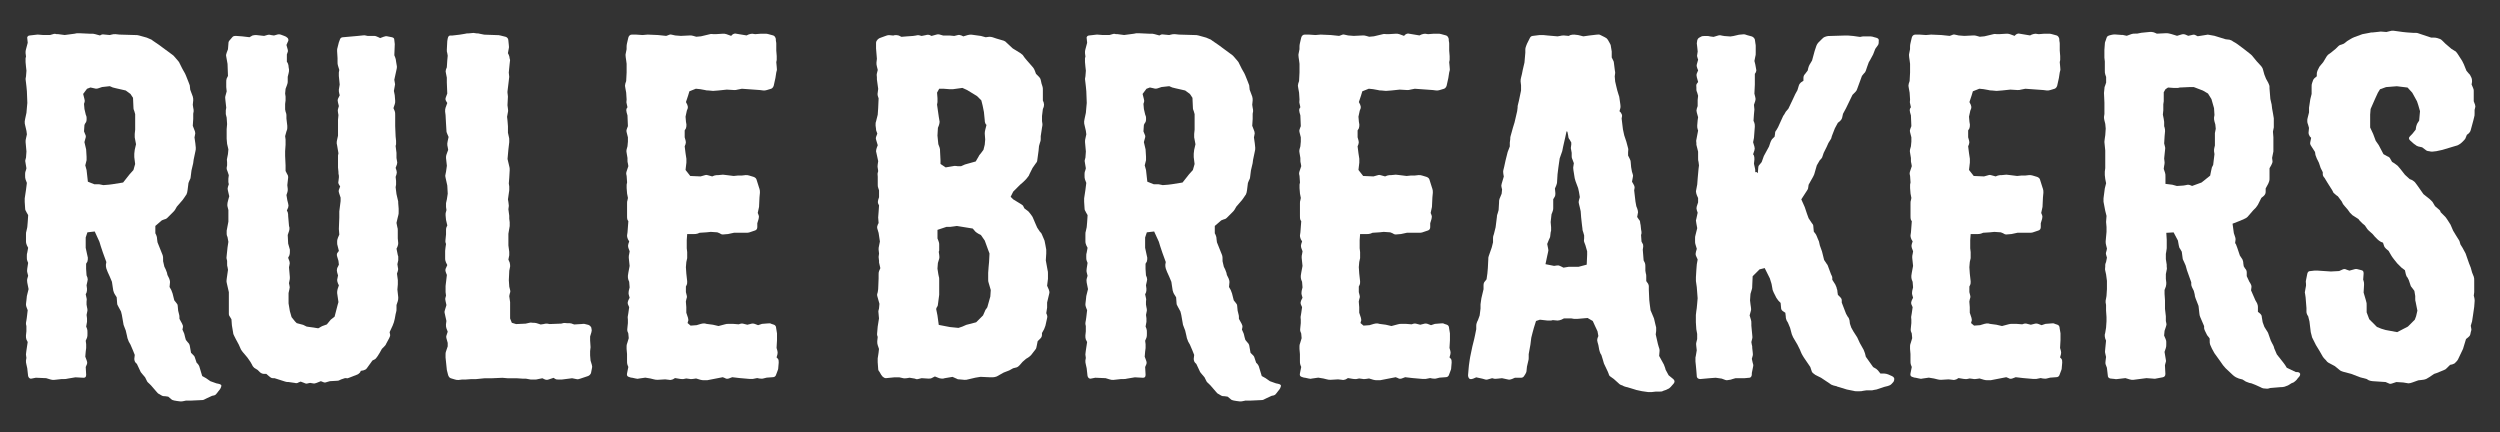 <svg viewBox="0 0 1080 186.68" xmlns="http://www.w3.org/2000/svg" data-name="Layer 1" id="Layer_1">
  <rect x="0" y="0" width="1080" height="186.68" fill="#333333" stroke="none"/>
  <defs>
    <style>
      .cls-1 {
        fill: #fff;
      }
    </style>
  </defs>
  <path d="M80.49,173.03l-.93.19c-.56.19-1.11.19-1.67.19l-1.49-.19-1.11-.19c-.74-.19-.93-.19-1.49-.74l-1.11-.93-1.3-.19c-.56,0-1.11,0-1.67-.37l-.93-.56c-.56-.19-.74-.56-1.11-.93l-2.41-2.79-.74-.74c-.37-.37-.93-.74-1.11-1.3l-.74-1.49-1.11-1.3c-.37-.56-.74-.74-.93-1.3l-1.49-3.16-.56-.56c-.37-.37-.56-1.11-.56-1.67l.19-1.67-.74-1.86-1.11-2.6-.74-1.3-.56-1.49-.19-.93-.56-2.41-.37-.93-.56-1.49-.74-4.27-.37-1.49-1.11-2.04c-.19-.56-.56-.74-.56-1.49l-.19-2.6-.93-1.48c-.19-.37-.37-.74-.56-1.49l-.37-2.41-.19-1.3-.93-2.23-.93-2.04-.56-1.49c-.19-.74-.19-.93-.19-1.67l.19-1.12-1.49-4.09-.93-2.79-.56-1.86-2.04-4.46-3.16.37-.74,2.23v4.46l.56,2.6.37,1.67c0,.56,0,1.11-.19,1.67l-.56.93v2.23l.19,2.79.37.93c.19.74.19.93,0,1.67l-.37,1.67.19,1.49c0,.74,0,1.11-.19,1.67l-.37.74.37,1.67c.19.74,0,.74,0,1.49v1.3l.19,1.12c.19.74.19.93.19,1.49l-.37,1.86.19,1.49v1.49l-.37,2.04.37.93c.19.56.19.93.19,1.67v.56c0,.74,0,1.12-.19,1.67l-.56,1.3.19,1.49v1.67l-.19,1.49-.19,2.23.56,1.49c.19.56.37.93.19,1.67l-.56,1.3.19,3.35c0,.93-.37,1.3-1.11,1.3l-3.53-.19-3.34.56c-.56.19-1.11.19-1.67.19h-.93l-3.34.37c-.56,0-.93,0-1.49-.19l-1.86-.56-4.46-.19-1.86.37c-.74.19-1.3-.37-1.49-1.12l-.37-3.34-.37-1.67c-.19-.74-.19-.93-.19-1.67l.19-1.11-.19-1.49c0-.74.19-1.12.19-1.67l.56-3.72-.56-1.12c-.19-.56-.19-.93-.19-1.67l.19-1.86v-2.23l-.19-.93q0-.74.19-1.49l.19-1.3.37-3.16-.37-.93c-.19-.56-.37-.93-.37-1.67s.19-1.11.19-1.67l.19-1.86.74-2.97-.56-2.79c0-.56-.19-.93,0-1.67l.37-1.3-.37-1.49c-.19-.74,0-1.12,0-1.67l.37-2.41-.37-.93c-.19-.56-.19-.74-.19-1.49v-.56c0-.74,0-.93.19-1.49l.37-2.04-.56-1.11c-.19-.56-.37-.93-.37-1.67v-2.97c0-.74,0-.93.19-1.49l.37-1.67.19-2.23.19-2.97-.74-1.3c-.19-.56-.56-.74-.56-1.49l-.19-2.97v-1.49l.56-3.71.37-2.97-.56-1.49c-.19-.56-.19-.93-.19-1.67v-.74c0-.74.19-1.11.37-1.67l.19-.74-.37-2.23c-.19-.74-.19-1.11,0-1.67l.19-.74.19-2.6-.37-4.09c0-.74,0-.93.19-1.67l.37-1.67-.19-1.49-.56-2.42c-.19-.56-.19-.93-.19-1.67l.19-1.11.56-2.6.19-2.23.19-2.04-.19-5.02-.19-2.04-.19-1.67c0-.56-.19-.93-.19-1.67l.19-1.11.19-2.41-.19-1.67-.19-2.04v-1.67l.19-.74-.19-1.49c0-.74,0-1.11.19-1.67l.74-2.79-.19-1.86c-.19-.74.37-1.3,1.11-1.3l1.67-.19c.56,0,1.11-.19,1.67-.19l2.41.19h2.97l1.3-.37c.56-.19.93-.19,1.49,0h.74l2.79.37,4.27-.56.93-.19h1.49l4.09.19h.74c.56,0,1.11,0,1.67.19l2.04.56.74-.37c.56-.19.93,0,1.49,0l2.04.19.74-.19c.56-.19,1.11-.19,1.67-.19l1.86.19,6.69.19c.56,0,1.11,0,1.67.19l3.34.93,1.3.56c.56.19.93.37,1.3.74l2.97,2.04,1.49,1.11,3.53,2.6c.37.37.93.56,1.3,1.11l1.3,1.49c.37.56.74.74.93,1.3l1.3,2.6.74,1.3c.19.37.56.93.74,1.49l1.11,2.79.56,1.49.19,1.86,1.11,2.97c.19.74.19.93.19,1.67l-.19,1.86.19,1.3q.19.74.19,1.49l-.19,1.11v2.23l-.19,2.97.93,2.41c.19.74.19.93,0,1.67l-.19.93.37,2.6.19,1.86c0,.74,0,.93-.19,1.67l-.74,3.53-.19,1.49-.74,3.16-.37,2.97c0,.56-.37.93-.56,1.49l-.37.93-.37,2.97-.19,1.11c-.19.74-.37,1.11-.74,1.49l-.37.56c-.19.37-.56.74-.93,1.3l-2.42,2.79-.74,1.3c-.19.37-.56.74-.93,1.11l-2.41,2.41c-.56.56-.93.56-1.49.74l-.93.37-2.79,2.41v3.16l.37.74c.19.56.37.93.37,1.67l.19,1.49,2.23,5.57c.19.56.19.93.19,1.67v.93l.56,2.41.56,1.11.56,1.49.19.93.74,1.49c.19.56.37.93.37,1.67l-.19,2.04.74,1.3.56,1.49.74,2.97.74.93c.37.56.74.74.74,1.49l.19,2.04.37,1.49c.19.56.19.93.19,1.48v.56l1.11,2.04c.19.56.56.93.37,1.67l-.19.93.74,1.67c.19.37.19.93.37,1.49l.37,1.3.74.93c.37.37.74.74.93,1.49l.56,3.16,1.11,1.11c.37.37.56.74.74,1.49l.56,1.67.56.56c.37.56.56.74.74,1.49l1.11,3.71,1.67.93,1.86,1.3,2.6.93.93.19c.93.19,1.49.56,1.11,1.3l-.19.56c-.19.37-.56.93-.93,1.3l-.56.74c-.37.56-.74.93-1.3,1.11l-.93.19-2.41,1.12-.74.37c-.56.37-1.11.37-1.67.37l-4.09.19h-2.23ZM42.04,79.59c.56,0,1.11,0,1.67.19l.93.19,2.41-.19,1.49-.19,4.64-.74,2.79-3.53,1.67-1.86.74-2.6-.37-2.97v-1.49l.19-1.67.56-2.41-.56-2.97v-1.49l.19-1.86v-6.69l-.37-1.3c-.19-.56-.37-.74-.37-1.49l-.19-4.27-1.11-1.67-2.04-1.49-4.09-.93-1.49-.37-1.3-.56-3.34.37-1.67.56c-.56.19-1.11.19-1.67,0l-1.67-.37-1.49.56-1.67,2.23.56,2.23c.19.74.19.93,0,1.49l-.19.56.19,2.23.56,2.41c.19.56.37.74.37,1.49v.56c0,.74-.19,1.3-.56,1.67l-.37.74-.19,2.79.37.93c.19.56.56.93.37,1.67l-.56,2.04.74,3.16.19,3.16v1.49l-.56,2.23.56,2.04.56,5.02,2.79,1.11h1.3Z" class="cls-1"></path>
  <path d="M123.21,164.85l-4.64-1.48h-.74c-.56,0-1.11-.37-1.49-.74l-1.3-1.12h-1.11c-.56,0-1.3-.37-1.67-.74l-.93-.93-1.49-.93c-.37-.37-.74-.74-.93-1.3l-.74-1.3-1.3-1.86-2.04-2.41c-.37-.56-.74-.93-.93-1.49l-.74-1.67-1.3-2.41-.56-1.11c-.19-.56-.56-.93-.56-1.49l-.56-3.34-.19-2.6-.56-.93c-.37-.56-.56-.74-.56-1.49v-9.29l-.93-4.09c-.19-.74,0-1.12,0-1.67l.56-3.9-.19-1.11c-.19-.56-.19-.74-.19-1.49v-1.3l-.19-.74c-.19-.74,0-.74,0-1.49l.37-3.53.37-2.42-.37-2.04c-.19-.56-.37-.74-.37-1.49v-1.3l.74-3.9v-5.01l-.37-1.49c-.19-.74,0-1.11,0-1.67l.37-1.49.37-1.3-.56-2.41c-.19-.74-.19-.93,0-1.67l.37-1.11-.19-.93v-1.49l.19-1.49-.56-1.67c-.19-.56-.37-.74-.37-1.49l.19-1.11v-1.3c0-.74-.19-1.11,0-1.67l.37-1.86.19-2.04-.56-2.41-.19-2.23v-4.09l.19-2.23-.19-2.79-.37-1.49v-1.67l.19-1.11-.37-3.34c0-.74-.19-.93,0-1.67l.56-2.04-.19-1.86v-2.04c0-.74,0-1.11.19-1.67l.56-1.11-.19-5.2-.56-3.16c-.19-.74,0-.93.19-1.67l.56-1.49.19-2.41c0-.74.19-1.11.56-1.49l1.11-1.3c.37-.56,1.11-.56,1.67-.56l2.6.19,3.16.37,1.3-.74c.56-.19,1.11-.19,1.67-.19l3.34.37,1.3-.37c.56-.19,1.11-.19,1.67,0l1.3.19,1.3-.37c.56-.19,1.11-.19,1.67,0l1.49.56c.56.19.93.37,1.49.93.37.56.37,1.11,0,1.67l-.56,1.3.56,2.04c.19.74,0,.93-.19,1.49l-.19.56v3.16l.37.56c.19.56.37.93.37,1.67l.19,1.11c0,.74,0,.93-.19,1.67l-.37,1.49v2.04c0,.74-.19,1.11-.37,1.67l-.56,1.49-.19,2.04.19,1.3v1.67l-.19,1.49v2.41l.19.93c.19.56.37.93.37,1.67v1.3l.37,3.16v.93c0,.74-.19.93-.37,1.49l-.56,2.04.19,1.49v2.23l-.19,2.79v2.04l.19,4.09v2.41l.56,1.11c.37.56.56.93.56,1.67l-.37,3.34.19,1.67c0,.74,0,.93-.19,1.49l-.37,1.11.37,2.23.37,1.49c.19.74.19.93,0,1.67l-.56,1.3.37.74c.19.56.19,1.11.19,1.67l.37,4.27.19.74c0,.74,0,.93-.19,1.49l-.56,1.67.19,3.71.74,2.6v.74c0,.56,0,1.12-.19,1.67l-.56,1.12.56,1.49c.19.74.19.93,0,1.67l-.19.93.37,4.27c0,.74,0,.93-.19,1.67l-.19.93.19.93c.19.74.19.93,0,1.67l-.37,1.67v4.46l.56,3.34.74,2.6,1.49,1.86.74.74,2.79.74,1.49.74,5.02.74,1.67-.93,2.04-.74,1.67-2.04,1.67-1.3,1.3-5.01.37-1.3-.56-3.9c0-.56,0-.93.19-1.67l.56-1.67-.37-.74c-.19-.56-.37-.93-.37-1.67l.37-1.86-.37-1.3c-.19-.74-.19-1.12,0-1.86l.74-1.49-.19-1.67-.56-1.86c-.19-.56-.19-1.3.19-1.67l.56-.74-.56-2.23c-.19-.56-.19-.74-.19-1.49v-.37c0-.74.19-1.11.37-1.67l.56-1.3-.19-2.41.19-5.01v-2.6l.56-4.46v-1.49l-.56-1.67c-.19-.74-.37-.93-.19-1.67l.56-1.49-.37-.56c-.37-.56-.56-1.11-.37-1.67l.19-1.67v-.74c-.19-.56-.19-1.11-.19-1.67l-.19-1.86v-5.2l.19-.93-.56-3.34-.19-.93c0-.74,0-.93.19-1.67l.37-1.67v-6.87l.19-2.04-.19-1.11c0-.56-.19-.74,0-1.49l.37-1.3-.37-1.49c-.19-.74-.19-1.11,0-1.67l.74-1.49-.19-.74c-.19-.74-.19-.93-.19-1.67l.37-2.23-.37-3.71v-1.49l.19-1.11-.56-1.86c-.19-.56-.19-.93-.19-1.67v-1.49l-.19-3.16c0-.74,0-.93.19-1.49l.56-2.23.56-1.49c.19-.37.56-.74,1.3-.74l6.32-.56,1.86-.19c.56,0,.93-.19,1.49,0l.93.19h2.97c.56,0,1.11.37,1.67.56l.74.37,1.49-.56c.56-.19,1.11-.37,1.67-.19l1.86.37c.74.19,1.11.37,1.11,1.3l.19,1.67-.19,4.83.37.93c.19.56.37,1.11.37,1.67l.37,2.23c0,.56,0,.74-.19,1.49l-.93,4.27.19,1.11c.19.74.19.93,0,1.67l-.37,2.04.37,1.86.19,2.41c0,.74,0,.93-.19,1.49l-.56,1.67.56,1.3c.19.56.19.93.19,1.67v4.83l.19,4.46.19,1.86v1.49l-.19.74.37,2.97v2.23l.19,1.11c.19.74.19.93,0,1.67l-.56,1.49.37,1.11c.19.74.19.93,0,1.67l-.37,1.11.19,1.67v1.67l-.19,1.11.37,2.97.56,2.42c.19.56.19.74.19,1.49l.19,2.41v1.3c0,.74,0,1.11-.19,1.67l-.19.74-.56,2.41.37,1.86c.19.56.19.74.19,1.49v3.34l.19,2.04c0,.74-.19,1.11-.37,1.67l-.37.74.56,2.79.19.56v1.67l-.37,1.67.19,1.3c.19.74.19.93,0,1.67l-.37,1.12.37,2.79v1.86l-.19,2.23.37,3.34c0,.74,0,.93-.19,1.67l-.56,1.67v1.49c0,.74,0,1.11-.19,1.67l-.19.74-.37,2.04-.37,1.49-.56,1.49-1.3,2.79.19.93c.19.74-.19,1.11-.37,1.67l-1.3,2.41c-.19.56-.56.93-.93,1.3l-.93.93-.93,1.67-.93,1.49c-.37.37-.56.93-1.11,1.3l-1.11.56-2.41,3.34c-.37.56-.93.74-1.49.93l-1.11.19-.37.74c-.37.37-.74.74-1.3.93l-3.34,1.3c-.56.19-.74.37-1.3.19h-.56l-1.67.56c-.56.19-.93.56-1.49.56l-3.34.19-1.3.37c-.56.19-.93.37-1.67,0l-.93-.37-1.86.74c-.56.19-.93.37-1.67.19l-1.11-.19-.93.19c-.56.19-.93.19-1.67-.19l-1.49-.56-.93.37c-.56.37-.93.37-1.67.19l-2.6-.37c-.56,0-.93,0-1.49-.19Z" class="cls-1"></path>
  <path d="M193.6,162.07l-.56-2.23-.56-5.39v-1.49c0-.74.19-1.11.37-1.67l.56-1.67v-1.49l-.56-2.04c-.19-.74,0-1.12.19-1.67l.37-1.12-.56-1.49c-.19-.56-.19-.93-.19-1.67l.19-1.49-.74-3.34c-.19-.74,0-.93.19-1.67l.56-1.86-.37-1.67c-.19-.74-.19-1.12,0-1.67l.19-.74-.19-1.49v-2.6c0-.74.19-1.11.19-1.67l.37-3.16-.37-.93c-.19-.56-.37-.93-.19-1.67l.74-1.67-.56-1.12c-.19-.56-.37-.93-.37-1.67v-3.34c0-.74.19-1.11.19-1.67l.19-1.3-.19-.56c-.19-.74,0-.93,0-1.67l.19-1.86v-1.67c0-.74,0-.93.19-1.49l.37-.74-.56-2.41-.19-2.04c0-.74,0-1.11.19-1.49l.19-.74-.19-1.3v-1.67l.37-1.67.37-2.41-.19-3.53-.74-3.34c-.19-.74-.19-.93,0-1.67l.19-.93.37-2.6-.37-3.34c0-.74,0-.93.19-1.49l.74-2.04-.19-1.11c-.19-.74-.19-.93-.19-1.67l.19-1.11.37-1.67-.56-1.3c-.19-.56-.37-.74-.37-1.49l-.19-3.16-.19-3.53-.19-1.49c0-.74,0-1.11.19-1.67l.74-2.04-.56-.93c-.37-.74-.19-1.11,0-1.67l.56-1.49-.19-4.83v-2.04l-.37-1.86c-.19-.74-.19-.93,0-1.67l.37-.93.19-2.97.19-2.04-.19-1.11c-.19-.56-.19-.74-.19-1.49l.19-3.71.19-1.11c.19-.93.56-1.3,1.11-1.3h.93l3.16-.37,2.23-.37c.56-.19,1.11-.19,1.67-.19l2.04-.19,1.3.19c.56,0,.93,0,1.49.19l1.86.37,5.39.19c.56,0,1.11,0,1.67.19l2.23.56c.56.19,1.11.74,1.11,1.49l.19,1.86c0,.74.19.93,0,1.67l-.37,2.04.37.74c.19.56.37.93.37,1.49l.19.74c0,.74-.19.93-.19,1.67l-.37,3.72.19,1.86c0,.74-.19.93-.19,1.67l-.56,4.64v.56c0,.56.19.93.19,1.67l-.19,3.71.19,1.49c0,.56.19.74,0,1.49l-.37,2.04.19,1.67.19,2.41v2.79l.37,1.67c.19.56.19.93.19,1.67v.74l-.37,3.16-.37,4.09.74,3.16c.19.56.19.93.19,1.67l-.19,3.34-.19,2.41.19,1.3v1.49c0,.74-.19.93-.19,1.49l-.37,2.6.19,1.11c0,.56.19.93.19,1.67l-.19,1.49.37,2.79v1.3l.19,1.49v1.67l-.56,3.34v5.01l.37,2.79v1.48l-.37,1.86.56,1.3c.19.74.19,1.12.19,1.67l-.37,1.86-.19,4.09.19,2.79.37,1.48c.19.74,0,.93-.19,1.67l-.19.93.37,2.6v7.06l.74,1.86,1.86.56,4.09-.19,1.67-.37c.56-.19.93,0,1.49,0h.56c.56,0,1.11.19,1.67.37l1.11.37,1.3-.19c.56-.19.93-.19,1.49-.19l1.11.19,5.02-.19.74-.19c.56-.19,1.11,0,1.67,0h1.11c.56,0,1.11.19,1.49.37l.56.19,3.16-.19c.56,0,.93-.19,1.49,0l1.49.37c.56.19,1.11.74,1.3,1.3v.19c.19.74.19.93,0,1.67l-.56,1.86v1.67l.19,2.97-.19,1.67v1.86l.19,2.23.56,1.86c.19.74.19.93,0,1.67l-.37,1.86c-.19.56-.74,1.11-1.3,1.3l-3.34,1.12c-.56.19-1.11.37-1.67.19l-1.86-.37-4.46.56h-1.49c-.56,0-.93,0-1.49-.37l-.56-.37-2.23.74c-.56.19-1.11.19-1.86-.19l-.74-.37-1.86.37c-.56.19-.93.19-1.49.19h-1.67l-2.04-.37h-1.3l-2.79-.19h-3.9l-2.23-.19-4.46.19h-3.16l-3.71.37h-2.04l-2.6.19h-1.49l-1.49.19c-.56,0-.93,0-1.49-.19l-1.86-.56c-.56-.19-.93-.74-1.11-1.3Z" class="cls-1"></path>
  <path d="M274.78,163.55l-1.67-.37c-.56,0-.93-.19-1.49-.37-.56-.19-.93-.56-.74-1.49l.56-2.79-.37-.93c-.19-.56-.19-.93-.19-1.67v-2.97l-.19-2.23v-1.12c0-.74.19-1.11.37-1.67l.56-1.86-.19-2.04-.37-.93c-.19-.74,0-1.11,0-1.67l.19-1.86v-1.49c0-.74-.19-.93,0-1.67l.19-1.12.37-2.6-.56-1.3c-.19-.74,0-1.11.19-1.67l.56-1.11-.37-1.3c-.19-.74,0-1.11,0-1.67l.37-1.49-.19-2.41-.37-.93c-.19-.56-.19-.93-.19-1.67l.19-1.3.56-2.97-.37-3.53c0-.74,0-.93.19-1.67l.19-1.12-.56-1.49c-.19-.74-.19-.93,0-1.67l.37-1.11-.56-.93c-.19-.56-.37-.93-.37-1.67l.19-1.3.37-4.83-.37-.56c-.19-.56-.19-.93-.19-1.67v-5.39c0-.74,0-.93.19-1.49l.19-.93-.37-1.86-.19-2.41v-1.49l.19-.93-.19-2.79-.19-.93c0-.74.19-1.11.37-1.67l.56-1.67-.19-1.11c-.19-.56-.19-.93-.19-1.67v-.74l-.37-2.23q-.19-.74,0-1.49l.37-1.3.19-2.04v-1.86l-.56-2.23c-.19-.74,0-1.11.19-1.67l.37-.93-.19-4.64-.37-1.3c-.19-.74-.19-1.11,0-1.67l.37-.56-.37-1.67c-.19-.56,0-.93,0-1.67l-.19-2.97-.37-2.04c-.19-.74-.19-1.11,0-1.86l.37-1.11.19-3.71v-3.72l-.19-1.49-.19-1.3c0-.74-.19-.93,0-1.67l.37-1.86v-1.11q0-.74.19-1.49l.56-2.41c.19-.74.74-1.3,1.49-1.3h1.86l2.79.19,2.23-.19,4.46.19,3.53.37.56-.19c.56-.19,1.11-.56,1.67-.37l1.67.37,2.41.19,3.9-.19c.56,0,.93,0,1.49.19l1.3.37,2.04-.19,3.9-.93c.56-.19.93,0,1.49,0h.93l3.16-.19c.56,0,.93,0,1.49.19l2.04.74.56-.56c.56-.37,1.11-.56,1.67-.37l4.46.74.74-.37c.56-.19,1.11-.37,1.67-.37l1.3.19,2.41-.19h1.86c.56,0,.93,0,1.49.19l2.04.56c.56.19.93.74,1.11,1.49v.56c0,.56.19.74.19,1.49v2.97l.19,2.41v1.67l-.19.93.19,2.04c0,.74.19,1.3,0,1.67l-.19.74-.37,2.41-.74,3.34c-.19.56-.56,1.11-1.11,1.3l-1.86.56c-.56.19-.93.19-1.49.19l-1.49-.19-7.8-.56-1.86.37c-.56.19-.93.19-1.49.19l-3.16-.19-3.53.37-2.41.19-2.04-.19c-.56,0-.93,0-1.49-.19l-2.04-.37-1.86-.19-2.79,1.11-.56,1.86-.93,2.79.56,1.11c.19.56.37.93.19,1.67l-.37.93-.56,2.6.19,2.23.19,1.11c0,.74,0,.93-.19,1.67l-.56.93v2.97l.37,1.3c.19.74.19.93,0,1.67l-.37.93.37,2.97.37,2.41v1.67l-.37,3.16,2.04,2.6,4.46.19,1.3-.37c.56-.19,1.11-.37,1.67-.19l2.04.56.93-.37c.56-.19,1.11-.19,1.67-.19l2.04-.19c.56,0,1.11.19,1.67.19l2.97.37,1.86-.19h1.67l1.67-.19c.56,0,.93,0,1.49.19l1.86.56c.56.19,1.11.56,1.3,1.11l1.11,3.53.19.56c.19.56.19.93.19,1.67l-.19,2.04-.19,4.09-.56,2.6.37.93c.19.56.19.93,0,1.67l-.56,1.86v1.67c0,.74-.37,1.3-1.11,1.49l-1.67.56c-.56.19-.93.37-1.49.37h-5.76l-2.6.56-2.23.19c-.56,0-.93-.19-1.49-.56l-.93-.37-2.79-.19-1.86.19-2.97.19-.93.37c-.56.19-1.11.19-1.67.19h-2.79l-.19,2.6v3.53l.19,1.67v2.6l-.37,1.67-.19,2.23.19,2.79.37,3.34c0,.74,0,1.11-.19,1.49l-.37.74v2.41l.37,1.49c.19.74,0,.93-.19,1.67l-.19.93.19,2.41v2.41l.74,2.23c.19.74.19,1.11,0,1.49l-.19.74,1.3,1.11,2.6-.19,1.86-.56c.56-.19,1.11-.19,1.67-.19l.74.19,2.79.37,2.41.56,2.79-.74c.56-.19.93-.19,1.49-.19h2.04l2.41.19.56-.19c.56-.19,1.11-.19,1.67,0l1.49.37,1.49-.37c.56-.19,1.11-.19,1.67,0l1.49.56,1.67-.56,2.41-.19c.56,0,1.11-.19,1.67.19l1.11.37c.56.19.93.74.93,1.49l.37,2.23v2.97l-.19,3.34.37,1.3q.19.74,0,1.49l-.37,1.3.56.56c.37.37.37,1.11.37,1.67l-.19,2.23c0,.74-.19.93-.37,1.49l-.56,1.49c-.19.74-.74,1.11-1.49,1.11l-2.6.19-1.49.37c-.56.19-1.11,0-1.67,0l-.93-.19-1.86.37h-1.49l-4.27-.37-3.16-.37-1.49.56c-.56.19-1.11.19-1.67-.19l-.93-.37-6.69,1.3h-1.3c-.56,0-1.11,0-1.67-.19l-1.86-.56-1.3.19c-.56,0-.93.19-1.49,0l-1.49-.19-.93.19c-.56.19-1.11,0-1.67,0l-2.23-.37-.93.56c-.56.19-1.11.37-1.67.19l-1.67-.19-3.16.19c-.56,0-1.11,0-1.67-.19l-1.49-.37-2.23-.37-2.6.37c-.74.19-.93.19-1.49,0Z" class="cls-1"></path>
  <path d="M413.16,163.55l-1.67-.74-3.34.56-.74.19c-.56,0-1.11,0-1.67-.19l-1.86-.74-1.11.56c-.56.37-1.11.37-1.67.37l-2.97-.19-1.49.37c-.74.19-.93,0-1.49-.19l-2.23-.37-1.11.19c-.56,0-1.11.19-1.67,0l-1.67-.37h-2.04l-3.72.37c-.56,0-1.11-.37-1.49-.74l-.56-.74-.74-1.3c-.37-.37-.56-.74-.56-1.49l-.19-2.6v-1.67l.37-2.41.19-1.67-.56-1.67c-.19-.56-.19-.93-.19-1.67l.19-1.86-.19-.56c-.19-.74,0-.93,0-1.67l.19-2.23.56-3.53-.19-2.04c0-.74-.19-.93,0-1.49l.19-.74.19-2.04-.93-3.34c-.19-.74,0-.93.19-1.67l.19-1.3.19-4.64v-1.67c0-.74,0-.93.19-1.49l.56-1.3-.56-2.42v-.74c0-.56-.19-.93-.19-1.67l.19-1.48-.19-1.67c0-.74,0-.93.19-1.67l.37-1.86-.56-3.71-.56-1.86c-.19-.74,0-1.11.19-1.67l.37-.74-.19-2.41.19-2.41.19-2.79-.37-.74c-.19-.56-.19-.93,0-1.67l.37-1.11v-2.97l-.37-1.11c-.19-.56-.19-.74-.19-1.49v-3.34c0-.74-.19-1.11,0-1.67l.19-.74-.19-1.3c-.19-.74,0-1.11,0-1.67l.19-1.3-.56-2.6-.37-1.67c0-.56.19-1.11.37-1.67l.37-.93-.56-1.86c-.19-.74-.37-.93-.19-1.67l.56-1.49-.19-.56c-.19-.56-.37-.74-.37-1.49l-.19-1.49c0-.74,0-1.3.19-1.67l.74-2.97.19-2.79.19-4.27-.37-1.11q-.19-.74,0-1.49l.19-1.49-.56-4.09v-.93c0-.56-.19-.93,0-1.67l.37-1.49-.37-1.49c-.19-.74-.19-.93-.19-1.67l.19-1.67-.37-4.46v-2.42c0-.56.37-1.11.74-1.49.37-.37.74-.56,1.3-.74l2.04-.74c.56-.19.93-.37,1.49-.37l1.86.19.74-.19c.56,0,1.11,0,1.67.19l1.11.56,2.23-.19,2.79-.19,1.3-.19c.56-.19,1.3-.19,1.67,0l.74.19,1.86-.37c.56-.19,1.11-.19,1.67,0l.74.37,2.04-.56c.56-.19,1.11-.19,1.67,0l1.3.37h2.79l2.04.19,1.49-.37c.56-.19,1.11,0,1.67.19l.74.37,1.86-.56c.56-.19,1.11-.19,1.67-.19l4.09.56,2.04.56,1.49-.19c.56,0,.93,0,1.49.19l1.67.56,3.16.93c.56.19.74.37,1.3.93l2.6,2.42.93.56,2.41,1.49.93.74c.37.37.56.93.93,1.3l.93,1.11,2.6,2.97c.37.56.56.74.74,1.3l.56,1.49,1.11,1.11c.37.37.74.74.93,1.49l.37,1.67.37,1.11c.19.56.19.93.19,1.67v4.46l.37.93c.19.74.19,1.11,0,1.86l-.37.93-.37,2.97v2.23l.19,1.3q0,.74-.19,1.49l-.19,1.3-.37,2.41v1.3c0,.74-.19,1.11-.37,1.67l-.37,1.3-.19,2.04-.56,4.09c0,.56-.37,1.11-.74,1.49l-1.3,1.86-1.3,2.6c-.19.56-.37.93-.74,1.3l-.74.93-1.11,1.11-1.49,1.3-2.97,2.97-1.11,2.23,1.11,1.11,3.34,2.04c.56.37.93.56,1.11,1.11l.37.74.74.56c.37.37.93.56,1.3,1.11l.74.93c.37.56.74.93.93,1.49l1.11,2.6.74,1.67,1.11,1.67c.37.37.74.74.93,1.3l1.11,2.6.37,1.86.37,2.04v1.67l-.19,2.97.74,4.09c.19.56.19,1.12.19,1.67v2.23l-.37,2.97.74,1.67c.19.74.37.93.19,1.67l-.93,3.9v2.23l-.37,2.41.19.37c.19.56.37.93.19,1.67l-.74,3.34-.56,1.49-.93,1.67v.74c0,.56-.19,1.11-.56,1.49l-1.3,1.3-.37,1.86c-.19.74-.19,1.3-.56,1.67l-1.86,2.41c-.37.37-.93.93-1.3,1.11l-.93.56-1.49,1.3-1.3,1.48c-.37.37-.74.74-1.3.93l-1.49.37-1.67.93-2.41.93-2.97,1.67c-.56.19-1.11.37-1.67.37h-1.3l-4.09-.19-2.23.37-3.16.74c-.56.19-.93.19-1.49.19l-2.04-.19c-.56,0-.93,0-1.49-.37ZM414.09,141.64l1.67-.56,1.67-.74,4.27-1.11,2.97-2.97.74-1.67c.19-.56.37-.93.74-1.3l.37-.56,1.3-4.64.19-2.79-.93-3.16c-.19-.56-.19-.74-.19-1.49v-2.79l.19-2.6.19-2.04.19-3.71-.56-1.49-1.49-4.09-1.67-2.41-1.11-.56c-.56-.37-.93-.56-1.3-.93l-1.11-1.3-6.87-1.11-1.3.19c-.56,0-.93.19-1.49.19h-1.67l-3.9,1.3v3.72l.37.93c.19.56.37.93.37,1.67v2.6l-.19.56.19,1.3c0,.56.19.93,0,1.67l-.56,1.86-.19,2.41.37,2.41.19.93c.19.56.19.74.19,1.49v6.5l-.56,4.27c0,.56-.37.93-.56,1.3l-.19.56.56,2.79.56,4.09,4.83.93,3.71.37ZM413.53,71.79h1.67l1.67-.74,4.64-1.3,1.3-2.23c.19-.56.56-.74.93-1.3l1.11-1.49.56-2.23.19-2.23-.19-2.6q0-.74.19-1.49l.56-2.23-.37-.37c-.19-.56-.37-.74-.37-1.49l-.37-3.71-.56-2.79-.56-2.23-1.86-1.86-4.27-2.6-2.04-.93-4.09.56h-1.49l-2.41-.19h-2.04l-.93,1.67.19,2.41v1.67l-.19,1.11.74,5.2.37,2.23c0,.56-.19,1.11-.37,1.67l-.37.93-.19,3.34.37,3.71.56,1.49c.19.56.19.93.19,1.67l.19,3.71v1.67l2.23,1.49,3.34-.56c.56-.19,1.11,0,1.67,0Z" class="cls-1"></path>
  <path d="M538.17,173.03l-.93.19c-.56.19-1.12.19-1.67.19l-1.49-.19-1.11-.19c-.75-.19-.93-.19-1.49-.74l-1.12-.93-1.3-.19c-.56,0-1.12,0-1.67-.37l-.93-.56c-.56-.19-.74-.56-1.11-.93l-2.41-2.79-.74-.74c-.37-.37-.93-.74-1.11-1.3l-.74-1.49-1.11-1.3c-.37-.56-.74-.74-.93-1.3l-1.49-3.16-.56-.56c-.37-.37-.56-1.11-.56-1.67l.19-1.67-.74-1.86-1.11-2.6-.74-1.3-.56-1.49-.19-.93-.56-2.41-.37-.93-.56-1.49-.74-4.27-.37-1.49-1.11-2.04c-.19-.56-.56-.74-.56-1.49l-.19-2.6-.93-1.48c-.19-.37-.37-.74-.56-1.49l-.37-2.41-.19-1.3-.93-2.23-.93-2.04-.56-1.49c-.19-.74-.19-.93-.19-1.67l.19-1.12-1.49-4.09-.93-2.79-.56-1.86-2.04-4.46-3.16.37-.74,2.23v4.46l.56,2.6.37,1.67c0,.56,0,1.11-.19,1.67l-.56.93v2.23l.19,2.79.37.93c.19.74.19.93,0,1.67l-.37,1.67.19,1.49c0,.74,0,1.11-.19,1.67l-.37.74.37,1.67c.19.74,0,.74,0,1.49v1.3l.19,1.12c.19.74.19.93.19,1.49l-.37,1.86.19,1.49v1.49l-.37,2.04.37.93c.19.56.19.93.19,1.67v.56c0,.74,0,1.12-.19,1.67l-.56,1.3.19,1.49v1.67l-.19,1.49-.19,2.23.56,1.49c.19.56.37.93.19,1.67l-.56,1.3.19,3.35c0,.93-.37,1.3-1.11,1.3l-3.53-.19-3.34.56c-.56.19-1.11.19-1.67.19h-.93l-3.34.37c-.56,0-.93,0-1.49-.19l-1.86-.56-4.46-.19-1.86.37c-.74.19-1.3-.37-1.49-1.12l-.37-3.34-.37-1.67c-.19-.74-.19-.93-.19-1.67l.19-1.11-.19-1.49c0-.74.19-1.12.19-1.67l.56-3.72-.56-1.12c-.19-.56-.19-.93-.19-1.67l.19-1.86v-2.23l-.19-.93q0-.74.19-1.49l.19-1.3.37-3.16-.37-.93c-.19-.56-.37-.93-.37-1.67s.19-1.11.19-1.67l.19-1.86.74-2.97-.56-2.79c0-.56-.19-.93,0-1.67l.37-1.3-.37-1.49c-.19-.74,0-1.12,0-1.67l.37-2.41-.37-.93c-.19-.56-.19-.74-.19-1.49v-.56c0-.74,0-.93.19-1.49l.37-2.04-.56-1.11c-.19-.56-.37-.93-.37-1.67v-2.97c0-.74,0-.93.19-1.49l.37-1.67.19-2.23.19-2.97-.74-1.3c-.19-.56-.56-.74-.56-1.49l-.19-2.97v-1.49l.56-3.71.37-2.97-.56-1.49c-.19-.56-.19-.93-.19-1.67v-.74c0-.74.19-1.11.37-1.67l.19-.74-.37-2.23c-.19-.74-.19-1.11,0-1.67l.19-.74.19-2.6-.37-4.09c0-.74,0-.93.19-1.67l.37-1.67-.19-1.49-.56-2.42c-.19-.56-.19-.93-.19-1.67l.19-1.11.56-2.6.19-2.23.19-2.04-.19-5.02-.19-2.04-.19-1.67c0-.56-.19-.93-.19-1.67l.19-1.11.19-2.41-.19-1.67-.19-2.04v-1.67l.19-.74-.19-1.49c0-.74,0-1.11.19-1.67l.74-2.79-.19-1.86c-.19-.74.37-1.3,1.11-1.3l1.67-.19c.56,0,1.11-.19,1.67-.19l2.41.19h2.97l1.3-.37c.56-.19.93-.19,1.49,0h.74l2.79.37,4.27-.56.93-.19h1.49l4.09.19h.74c.56,0,1.11,0,1.67.19l2.04.56.74-.37c.56-.19.93,0,1.49,0l2.04.19.74-.19c.56-.19,1.11-.19,1.67-.19l1.86.19,6.69.19c.56,0,1.11,0,1.67.19l3.34.93,1.3.56c.56.19.93.37,1.3.74l2.97,2.04,1.49,1.11,3.53,2.6c.37.37.93.56,1.3,1.11l1.3,1.49c.37.56.74.74.93,1.3l1.3,2.6.74,1.3c.19.37.56.93.74,1.49l1.12,2.79.56,1.49.19,1.86,1.11,2.97c.19.74.19.93.19,1.67l-.19,1.86.19,1.3q.19.74.19,1.49l-.19,1.11v2.23l-.19,2.97.93,2.41c.19.74.19.93,0,1.67l-.19.93.37,2.6.19,1.86c0,.74,0,.93-.19,1.67l-.74,3.53-.19,1.49-.74,3.16-.37,2.97c0,.56-.37.93-.56,1.49l-.37.93-.37,2.97-.19,1.11c-.19.74-.37,1.11-.74,1.49l-.37.56c-.19.37-.56.74-.93,1.3l-2.42,2.79-.74,1.3c-.19.37-.56.74-.93,1.11l-2.41,2.41c-.56.56-.93.56-1.49.74l-.93.37-2.79,2.41v3.16l.37.74c.19.56.37.93.37,1.67l.19,1.49,2.23,5.57c.19.56.19.93.19,1.67v.93l.56,2.41.56,1.11.56,1.49.19.93.74,1.49c.19.56.37.93.37,1.67l-.19,2.04.74,1.3.56,1.49.75,2.97.74.93c.37.56.74.74.74,1.49l.19,2.04.37,1.49c.19.56.19.93.19,1.48v.56l1.12,2.04c.19.56.56.93.37,1.67l-.19.93.74,1.67c.19.37.19.93.37,1.49l.37,1.3.75.93c.37.37.74.74.93,1.49l.56,3.16,1.12,1.11c.37.37.56.74.74,1.49l.56,1.67.56.56c.37.56.56.74.74,1.49l1.12,3.71,1.67.93,1.86,1.3,2.6.93.93.19c.93.19,1.49.56,1.12,1.3l-.19.56c-.19.37-.56.93-.93,1.3l-.56.74c-.37.56-.74.93-1.3,1.11l-.93.19-2.41,1.12-.74.37c-.56.37-1.11.37-1.67.37l-4.09.19h-2.23ZM499.72,79.59c.56,0,1.11,0,1.67.19l.93.19,2.41-.19,1.49-.19,4.64-.74,2.79-3.53,1.67-1.86.74-2.6-.37-2.97v-1.49l.19-1.67.56-2.41-.56-2.97v-1.49l.19-1.86v-6.69l-.37-1.3c-.19-.56-.37-.74-.37-1.49l-.19-4.27-1.11-1.67-2.04-1.49-4.09-.93-1.49-.37-1.3-.56-3.34.37-1.67.56c-.56.19-1.11.19-1.67,0l-1.67-.37-1.49.56-1.67,2.23.56,2.23c.19.74.19.93,0,1.49l-.19.56.19,2.23.56,2.41c.19.56.37.74.37,1.49v.56c0,.74-.19,1.3-.56,1.67l-.37.74-.19,2.79.37.93c.19.56.56.93.37,1.67l-.56,2.04.74,3.16.19,3.16v1.49l-.56,2.23.56,2.04.56,5.02,2.79,1.11h1.3Z" class="cls-1"></path>
  <path d="M565.47,163.55l-1.67-.37c-.56,0-.93-.19-1.49-.37-.56-.19-.93-.56-.74-1.49l.56-2.79-.37-.93c-.19-.56-.19-.93-.19-1.67v-2.97l-.19-2.23v-1.12c0-.74.19-1.11.37-1.67l.56-1.86-.19-2.04-.37-.93c-.19-.74,0-1.11,0-1.67l.19-1.86v-1.49c0-.74-.19-.93,0-1.67l.19-1.12.37-2.6-.56-1.3c-.19-.74,0-1.11.19-1.67l.56-1.11-.37-1.3c-.19-.74,0-1.11,0-1.67l.37-1.49-.19-2.41-.37-.93c-.19-.56-.19-.93-.19-1.67l.19-1.3.56-2.97-.37-3.53c0-.74,0-.93.19-1.67l.19-1.12-.56-1.49c-.19-.74-.19-.93,0-1.67l.37-1.11-.56-.93c-.19-.56-.37-.93-.37-1.67l.19-1.3.37-4.83-.37-.56c-.19-.56-.19-.93-.19-1.67v-5.39c0-.74,0-.93.19-1.49l.19-.93-.37-1.86-.19-2.41v-1.49l.19-.93-.19-2.79-.19-.93c0-.74.19-1.11.37-1.67l.56-1.67-.19-1.11c-.19-.56-.19-.93-.19-1.67v-.74l-.37-2.23q-.19-.74,0-1.49l.37-1.3.19-2.04v-1.86l-.56-2.23c-.19-.74,0-1.11.19-1.67l.37-.93-.19-4.64-.37-1.3c-.19-.74-.19-1.11,0-1.67l.37-.56-.37-1.67c-.19-.56,0-.93,0-1.67l-.19-2.97-.37-2.04c-.19-.74-.19-1.11,0-1.86l.37-1.11.19-3.71v-3.72l-.19-1.49-.19-1.3c0-.74-.19-.93,0-1.67l.37-1.86v-1.11q0-.74.19-1.49l.56-2.41c.19-.74.74-1.3,1.49-1.3h1.86l2.79.19,2.23-.19,4.46.19,3.53.37.56-.19c.56-.19,1.12-.56,1.67-.37l1.67.37,2.41.19,3.9-.19c.56,0,.93,0,1.49.19l1.3.37,2.04-.19,3.9-.93c.56-.19.93,0,1.49,0h.93l3.16-.19c.56,0,.93,0,1.49.19l2.04.74.56-.56c.56-.37,1.11-.56,1.67-.37l4.46.74.74-.37c.56-.19,1.11-.37,1.67-.37l1.3.19,2.41-.19h1.86c.56,0,.93,0,1.49.19l2.04.56c.56.19.93.74,1.12,1.49v.56c0,.56.19.74.19,1.49v2.97l.19,2.41v1.67l-.19.93.19,2.04c0,.74.19,1.3,0,1.67l-.19.74-.37,2.41-.74,3.34c-.19.56-.56,1.11-1.11,1.3l-1.86.56c-.56.19-.93.19-1.49.19l-1.49-.19-7.8-.56-1.86.37c-.56.19-.93.19-1.49.19l-3.16-.19-3.53.37-2.41.19-2.04-.19c-.56,0-.93,0-1.49-.19l-2.04-.37-1.86-.19-2.79,1.11-.56,1.86-.93,2.79.56,1.11c.19.56.37.93.19,1.67l-.37.93-.56,2.6.19,2.23.19,1.11c0,.74,0,.93-.19,1.67l-.56.93v2.97l.37,1.3c.19.74.19.93,0,1.67l-.37.93.37,2.97.37,2.41v1.67l-.37,3.16,2.04,2.6,4.46.19,1.3-.37c.56-.19,1.12-.37,1.67-.19l2.04.56.93-.37c.56-.19,1.11-.19,1.67-.19l2.04-.19c.56,0,1.11.19,1.67.19l2.97.37,1.86-.19h1.67l1.67-.19c.56,0,.93,0,1.49.19l1.86.56c.56.19,1.12.56,1.3,1.11l1.11,3.53.19.56c.19.56.19.93.19,1.67l-.19,2.04-.19,4.09-.56,2.6.37.93c.19.56.19.93,0,1.67l-.56,1.86v1.67c0,.74-.37,1.3-1.11,1.49l-1.67.56c-.56.19-.93.37-1.49.37h-5.76l-2.6.56-2.23.19c-.56,0-.93-.19-1.49-.56l-.93-.37-2.79-.19-1.86.19-2.97.19-.93.37c-.56.19-1.12.19-1.67.19h-2.79l-.19,2.6v3.53l.19,1.67v2.6l-.37,1.67-.19,2.23.19,2.79.37,3.34c0,.74,0,1.11-.19,1.49l-.37.74v2.41l.37,1.49c.19.74,0,.93-.19,1.67l-.19.93.19,2.41v2.41l.74,2.23c.19.74.19,1.11,0,1.49l-.19.74,1.3,1.11,2.6-.19,1.86-.56c.56-.19,1.11-.19,1.67-.19l.74.19,2.79.37,2.41.56,2.79-.74c.56-.19.93-.19,1.49-.19h2.04l2.41.19.56-.19c.56-.19,1.11-.19,1.67,0l1.49.37,1.49-.37c.56-.19,1.11-.19,1.67,0l1.49.56,1.67-.56,2.41-.19c.56,0,1.11-.19,1.67.19l1.12.37c.56.19.93.74.93,1.49l.37,2.23v2.97l-.19,3.34.37,1.3q.19.74,0,1.49l-.37,1.3.56.56c.37.37.37,1.11.37,1.67l-.19,2.23c0,.74-.19.93-.37,1.49l-.56,1.49c-.19.74-.74,1.11-1.49,1.11l-2.6.19-1.49.37c-.56.19-1.12,0-1.67,0l-.93-.19-1.86.37h-1.49l-4.27-.37-3.16-.37-1.49.56c-.56.19-1.11.19-1.67-.19l-.93-.37-6.69,1.3h-1.3c-.56,0-1.12,0-1.67-.19l-1.86-.56-1.3.19c-.56,0-.93.19-1.49,0l-1.49-.19-.93.19c-.56.19-1.12,0-1.67,0l-2.23-.37-.93.56c-.56.19-1.12.37-1.67.19l-1.67-.19-3.16.19c-.56,0-1.11,0-1.67-.19l-1.49-.37-2.23-.37-2.6.37c-.74.19-.93.19-1.49,0Z" class="cls-1"></path>
  <path d="M706.64,168.38l-2.41-.74-2.04-.56c-.56-.19-.74-.19-1.3-.56l-.56-.19c-.56-.19-.93-.56-1.3-.93l-1.86-1.67-1.3-.93c-.56-.37-.74-.56-.93-1.3l-.37-.93-1.67-3.53-.37-1.3-.74-2.41-.37-.56c-.19-.37-.37-.93-.56-1.67l-.37-2.04-.37-1.3c-.19-.74-.19-.93,0-1.67l.37-.93-.37-2.04-1.12-2.41-.93-2.04-2.23-1.3-4.27.37h-1.67l-1.12-.19h-3.16l-1.11.56c-.56.19-1.12.37-1.67.37l-2.04-.19-.74.19h-1.49l-3.34-.37-1.67.56-.93,2.97-.56,2.04-.56,2.23-.37,2.97-.74,4.09v1.49c0,.56,0,.93-.19,1.49l-.56,2.41-.19,1.86c0,.56-.37,1.11-.56,1.48l-.37.56c-.37.74-.93.93-1.49.93h-2.6l-1.3.56c-.56.19-1.12.37-1.67.19l-2.6-.56-1.86.19c-.56,0-1.11.19-1.67,0l-.74-.19-1.3.37c-.56.19-1.11.37-1.67.19l-1.3-.37-2.6-.56-1.3.56c-.56.19-1.3.37-1.67,0-.37-.37-.56-.93-.56-1.49l.19-2.23.19-2.04.37-2.6.19-1.11.93-4.46.74-2.97.37-1.67.56-2.79v-1.49c0-.74.19-1.11.37-1.67l.37-.74.74-2.04.37-2.97v-1.86l.37-2.6.93-3.9v-1.67c0-.74.19-1.3.56-1.67l.74-.93.37-2.6.19-2.23.19-3.72c0-.74,0-.93.19-1.49l1.3-3.71.56-2.23v-1.86c0-.74.19-1.11.37-1.67l.74-2.97.56-4.46c0-.74.19-1.11.37-1.67l.37-1.3.19-3.16c0-.74,0-1.11.19-1.67l.93-2.23.19-1.86-.19-.74c-.19-.74-.19-.93,0-1.67l.93-3.16-.19-1.11c0-.56-.19-.93,0-1.67l.37-1.49.56-2.6.93-3.72.93-2.41v-1.67l.19-1.49c0-.74,0-.93.19-1.49l.37-1.3.56-2.04.74-2.41,1.12-4.83.19-1.49c0-.56,0-.93.19-1.49l.37-1.49.93-4.46v-2.23l-.19-1.67c0-.74,0-.93.19-1.67l.37-1.49.37-1.86.74-3.16.37-4.27v-1.3c0-.74.19-1.11.37-1.67l.37-.93,1.12-2.23c.19-.56.74-1.11,1.3-1.11l2.97-.37h1.67l1.86.19,4.27.37,1.11-.19c.56-.19,1.12-.19,1.67-.19l2.04.19.74-.37c.56-.19,1.11-.19,1.67-.19l1.67.19,2.23.56,2.6-.37,3.16-.37c.56,0,1.11-.19,1.67.19l1.86.93c.74.37.93.56,1.3,1.11l.74,1.3c.19.37.56.93.56,1.49l.37,2.23v2.6l.37.74c.19.56.56.93.56,1.49l.37,2.97c0,.56.19.74.19,1.49l-.19,1.49.19,2.23.56,2.41.37,1.49.56,1.86c.19.56.37.93.37,1.49l.37,2.6c0,.56.19.93,0,1.67l-.37,1.3.56.56c.37.56.56.93.56,1.49l-.19,1.11.56,4.64.56,2.6.93,2.79.74,2.79c.19.56,0,.93,0,1.67v1.49l.56,1.11c.19.56.56.93.56,1.67l.19,2.23.37,2.04.19.56c.19.74.37.93.19,1.67l-.37,2.04.56.93c.37.56.56,1.11.56,1.67l-.19,1.11.56,4.83.37,2.04.37.93c.19.56.37,1.11.37,1.67l-.37,2.04.74,1.11c.37.37.56.74.56,1.49l.19.93.19,1.86c.19.74.19,1.11.19,1.67l-.19.74.19,2.79.37.74c.37.56.37.74.37,1.49l-.19,1.3.37,4.64.56,1.12c.19.56.19.93.19,1.67v1.67l.19,1.11c.19.56.19.74.19,1.49v1.86l.37.56c.37.37.74,1.12.74,1.67v1.49l.19,4.46.19,1.67.37,2.79.56,1.3.93,2.23.56,2.41.37,1.49v1.49l-.19,1.49.93,4.09.37,1.3c.19.56.37.93.37,1.67l-.19,2.23,2.04,3.72.56,1.49.19.74,1.3,2.41,2.04,1.67c.56.56.74,1.11.19,1.86l-1.3,1.49c-.37.37-.74.74-1.3.93l-.74.37-1.12.37c-.56.37-1.11.37-1.67.37h-1.67l-1.67.19h-1.67l-2.6-.37-2.6-.56ZM672.65,114.7c.74-.19,1.11.19,1.67.37l1.11.56,2.23-.37h4.27l3.53-.93.19-4.27v-1.49l-.74-2.6-.56-1.49c-.19-.74,0-.74,0-1.49v-1.3l-.37-1.3c-.19-.56-.37-.93-.37-1.67l-.19-1.49-.37-3.34-.19-2.6-.37-1.67-.37-1.49c-.19-.74-.19-.93,0-1.67l.37-1.3-.37-2.23-.37-1.67-1.11-2.97-.37-1.3-.56-3.53c0-.56-.19-.93,0-1.67l.19-1.3-.56-1.49c-.19-.56-.37-.74-.37-1.49v-1.49l-.37-2.04c0-.74.19-.93.19-1.49v-.93l-.74-1.3c-.37-.37-.56-.93-.56-1.49l-.37-1.86-.37-.19-.56,2.6-.93,4.09-.37,1.86-1.11,3.16-.56,3.9-.37,2.97-.19,3.16c0,.74-.19,1.11-.37,1.67l-.56,1.3.19,2.04c0,.56,0,1.11-.37,1.67l-.56.93v3.9c0,.74-.19,1.11-.37,1.67l-.37.93-.37,3.34.19,2.23v1.49l-.19.74-.19,1.67c0,.56-.37.93-.56,1.49l-.74,1.86.37,1.86c.19.74.19.93,0,1.67l-.37,1.67-.74,3.53,3.72.74,1.3-.19Z" class="cls-1"></path>
  <path d="M793.57,166.9l-1.49-.37c-.56-.19-1.12-.37-1.49-.74l-3.9-2.6-1.49-.74c-.56-.37-.93-.37-1.3-.74l-.74-.56c-.37-.37-.56-.74-.74-1.49l-.37-1.12-2.79-4.09-.56-.93c-.19-.37-.56-.93-.74-1.49l-.37-.93-1.11-2.23-1.86-3.16-.56-1.3-.74-2.79-.93-2.23-.56-.93c-.19-.56-.37-.93-.37-1.67l-.19-1.67-1.11-.74c-.56-.37-.74-.93-.74-1.49l-.19-2.04-.93-.93c-.37-.56-.74-.93-.93-1.3l-1.12-2.23c-.19-.56-.56-1.12-.56-1.67l-.37-2.04-.74-2.41-2.23-4.46-2.23.56-2.97,2.97-.19,4.27c0,.74,0,.93-.19,1.49l-.56,1.86-.19,2.79.19,1.67.19,1.3c0,.56.19.74,0,1.49l-.56,2.04.56,1.86c.19.56.19.93.19,1.67v.93l.37,3.9c0,.74.19.93,0,1.67l-.37,1.49.19,1.11c.19.56.19.74.19,1.49l.19,1.67c0,.74.19.93,0,1.67l-.37,1.3.37,1.67c.19.74.37.93.19,1.67l-.56,2.79v.56c0,.74-.37,1.49-1.11,1.49l-2.04.19h-3.9l-1.3.37c-.56.19-.93.37-1.49.37-.74.19-1.12.19-1.67,0l-1.49-.56-2.6-.37-2.6.19-4.09.37c-.74,0-1.49-.37-1.49-1.3l-.19-2.41-.19-2.04-.19-1.86v-1.67l.19-.93.37-2.23-.19-1.67c0-.56-.19-.93,0-1.67l.37-1.49v-2.23l-.37-2.04-.19-2.97v-3.16c0-.56.19-1.11.19-1.67l.19-1.3.19-2.04.19-2.23-.37-4.83-.37-2.6v-1.67l.19-3.16.19-2.41.37-2.04-.74-1.67c-.19-.56-.19-.93,0-1.67l.37-1.3-.56-1.86c-.19-.56-.19-.74-.19-1.49v-1.11c0-.56,0-.93.19-1.49l.74-2.97-.37-2.04c0-.56-.19-.74-.19-1.3l.19-.74.56-2.6-.37-1.11c-.19-.74-.19-.93,0-1.67l.56-1.67v-1.86l-.56-1.3c-.19-.56-.37-1.11-.37-1.67l.56-2.97.19-2.6.37-4.09.19-1.49-.19-1.49c-.19-.56-.19-.93-.19-1.67v-2.79l-.74-2.97v-.74c0-.56-.19-.74,0-1.49l.74-3.9-.19-.56c-.19-.56-.19-.93-.19-1.67l.19-2.23.19-1.3-.56-2.04c-.19-.74-.19-.93,0-1.67l.37-1.11v-2.6l.19-1.86-.37-1.3c-.19-.56-.37-.74-.37-1.49v-.74c0-.74-.19-1.11.19-1.67l.56-.74-.56-2.04c-.19-.74-.19-1.11,0-1.67l.56-1.3-.37-.93c-.19-.74-.37-.93-.19-1.67l.56-2.04-.19-.56c-.19-.74-.37-.93-.19-1.67l.19-1.3-.19-1.86c0-.74-.19-.93-.19-1.67l.19-1.3c.19-.56.37-.93,1.12-1.3l.37-.19c.56-.37,1.12-.37,1.67-.37h.93c.56,0,.93,0,1.48.19l1.49.19,1.86-.56c.56-.19,1.11-.19,1.67,0l1.11.19,2.6.19,1.3-.19,2.41-.56,2.04-.19c.56,0,.93.19,1.49.37l2.04.56c.56.19,1.12.74,1.3,1.3l.19,1.3c0,.56.19.74.19,1.49v2.97c0,.74,0,1.11-.19,1.67l-.37,1.86.37,1.49.37,2.04c.19.74,0,.93-.19,1.49l-.37.56v4.64l-.19,3.9.37,1.49c.19.74.19.93,0,1.67l-.56,1.67.19,2.04-.19,2.04-.19,2.79.37.93c.19.56.19.93.19,1.67l-.37,4.83-.37,1.86.56,1.86c.19.74.19.93,0,1.67l-.56,1.67.37.56c.19.56.19,1.11.19,1.67l-.19,1.86.37,1.67c.19.56.19,1.11.19,1.49v.56c.19-.19.56-.19.74,0l.37.37.19-2.41c0-.74.37-1.11.74-1.49l.74-.93.93-2.6,2.23-4.09.56-1.67c.19-.56.37-.93.74-1.49l1.12-1.11.19-1.3c0-.74.19-1.11.56-1.49l.74-1.3,1.86-4.09c.19-.37.37-.93.74-1.3l.74-1.3,1.11-1.3,1.86-3.9,1.12-2.41.93-1.67.56-1.86c.19-.74.56-1.11.93-1.49l1.11-.74v-1.3c0-.74.37-1.3.74-1.67l1.12-1.49.19-.93c.19-.74.37-1.11.56-1.49l1.11-1.86,1.11-4.09.74-2.23c.19-.56.37-.74.74-1.3l1.67-1.67c.37-.37.74-.74,1.3-.93l.56-.19c.56-.19.93-.19,1.49-.19l6.32-.19h1.67l2.23.19,2.6.37h.56c.56-.19.93-.19,1.49-.19h2.79c.56,0,1.11.19,1.67.37l.74.19c.74.19,1.3.56,1.11,1.49v.56c0,.56-.19,1.11-.56,1.49l-.93,1.3-.93,2.41-1.3,2.41-.56.93-.74,2.04-.56,1.67c-.19.56-.37.74-.93,1.3l-.74.93-.74,2.04-1.3,3.53q-.19.74-.74,1.3l-1.3,1.3-2.79,5.76-1.3,2.41-.37,1.67c-.19.74-.56,1.11-.93,1.49l-.93.74-1.3,2.41-1.3,3.34c-.19.56-.19,1.11-.56,1.49l-.93,1.49-.74,1.67-1.3,2.6-.37,1.11c-.19.74-.37,1.11-.74,1.49l-.56.56-1.3,2.23-1.12,3.9c-.19.56-.56,1.11-.74,1.49l-.74,1.3-.93,1.67-.19,1.3c0,.56-.37.93-.56,1.3l-.37.56-2.04,3.16,1.49,3.34.93,2.79.74,2.04,1.49,2.23c.37.37.56.74.56,1.49l.19,2.04.56.74c.37.37.56.93.74,1.3l.37.93.56,1.3.37,1.67.93,2.6.93,3.72,1.11,1.67c.37.37.56.93.74,1.49l1.11,2.97c.19.56.56.93.56,1.49v.93l1.3,2.04.56,1.3v.19c.19.56.37.93.37,1.67l.19,1.3.93.93c.56.56.74.93.74,1.49v.93l1.86,4.83.74,1.3c.37.37.56.74.74,1.49l.19,1.49.56,1.67.93,1.67,1.67,2.6,1.11,2.41,1.67,2.97.56,1.49.37,1.49,3.16,4.46,1.3.74c.37.37.74.56,1.11,1.12l.74.93h1.67c.56,0,1.12.19,1.67.37l1.67.74c.74.37,1.11.93.93,1.49v.19c-.19.74-.37.93-.93,1.49l-.37.37c-.37.37-.93.56-1.49.74l-1.49.37-3.34,1.12-1.11.19c-.56.19-.93.19-1.49.19h-1.86l-1.3.19c-.56.19-1.12.19-1.67.19h-1.12c-.56,0-.93,0-1.48-.19l-2.79-.56-4.27-1.3Z" class="cls-1"></path>
  <path d="M829.23,163.55l-1.67-.37c-.56,0-.93-.19-1.49-.37-.56-.19-.93-.56-.74-1.49l.56-2.79-.37-.93c-.19-.56-.19-.93-.19-1.67v-2.97l-.19-2.23v-1.12c0-.74.19-1.11.37-1.67l.56-1.86-.19-2.04-.37-.93c-.19-.74,0-1.11,0-1.67l.19-1.86v-1.49c0-.74-.19-.93,0-1.67l.19-1.12.37-2.6-.56-1.3c-.19-.74,0-1.11.19-1.67l.56-1.11-.37-1.3c-.19-.74,0-1.11,0-1.67l.37-1.49-.19-2.41-.37-.93c-.19-.56-.19-.93-.19-1.67l.19-1.3.56-2.97-.37-3.53c0-.74,0-.93.19-1.67l.19-1.12-.56-1.49c-.19-.74-.19-.93,0-1.67l.37-1.11-.56-.93c-.19-.56-.37-.93-.37-1.67l.19-1.3.37-4.83-.37-.56c-.19-.56-.19-.93-.19-1.67v-5.39c0-.74,0-.93.19-1.49l.19-.93-.37-1.86-.19-2.41v-1.49l.19-.93-.19-2.79-.19-.93c0-.74.19-1.11.37-1.67l.56-1.67-.19-1.11c-.19-.56-.19-.93-.19-1.67v-.74l-.37-2.23q-.19-.74,0-1.49l.37-1.3.19-2.04v-1.86l-.56-2.23c-.19-.74,0-1.11.19-1.67l.37-.93-.19-4.64-.37-1.3c-.19-.74-.19-1.11,0-1.67l.37-.56-.37-1.67c-.19-.56,0-.93,0-1.67l-.19-2.97-.37-2.04c-.19-.74-.19-1.11,0-1.86l.37-1.11.19-3.71v-3.72l-.19-1.49-.19-1.3c0-.74-.19-.93,0-1.67l.37-1.86v-1.11q0-.74.19-1.49l.56-2.41c.19-.74.74-1.3,1.49-1.3h1.86l2.79.19,2.23-.19,4.46.19,3.53.37.56-.19c.56-.19,1.12-.56,1.67-.37l1.67.37,2.41.19,3.9-.19c.56,0,.93,0,1.49.19l1.3.37,2.04-.19,3.9-.93c.56-.19.93,0,1.49,0h.93l3.16-.19c.56,0,.93,0,1.49.19l2.04.74.56-.56c.56-.37,1.11-.56,1.67-.37l4.46.74.74-.37c.56-.19,1.11-.37,1.67-.37l1.3.19,2.41-.19h1.86c.56,0,.93,0,1.49.19l2.04.56c.56.19.93.74,1.12,1.49v.56c0,.56.19.74.19,1.49v2.97l.19,2.41v1.67l-.19.93.19,2.04c0,.74.19,1.3,0,1.67l-.19.74-.37,2.41-.74,3.34c-.19.56-.56,1.11-1.11,1.3l-1.86.56c-.56.19-.93.19-1.49.19l-1.49-.19-7.8-.56-1.86.37c-.56.19-.93.19-1.49.19l-3.16-.19-3.53.37-2.41.19-2.04-.19c-.56,0-.93,0-1.49-.19l-2.04-.37-1.86-.19-2.79,1.11-.56,1.86-.93,2.79.56,1.11c.19.56.37.93.19,1.67l-.37.93-.56,2.6.19,2.23.19,1.11c0,.74,0,.93-.19,1.67l-.56.93v2.97l.37,1.3c.19.74.19.93,0,1.67l-.37.93.37,2.97.37,2.41v1.67l-.37,3.16,2.04,2.6,4.46.19,1.3-.37c.56-.19,1.12-.37,1.67-.19l2.04.56.93-.37c.56-.19,1.11-.19,1.67-.19l2.04-.19c.56,0,1.11.19,1.67.19l2.97.37,1.86-.19h1.67l1.67-.19c.56,0,.93,0,1.49.19l1.86.56c.56.19,1.12.56,1.3,1.11l1.11,3.53.19.56c.19.56.19.93.19,1.67l-.19,2.04-.19,4.09-.56,2.6.37.93c.19.56.19.93,0,1.67l-.56,1.86v1.67c0,.74-.37,1.3-1.11,1.49l-1.67.56c-.56.19-.93.37-1.49.37h-5.76l-2.6.56-2.23.19c-.56,0-.93-.19-1.49-.56l-.93-.37-2.79-.19-1.86.19-2.97.19-.93.37c-.56.19-1.12.19-1.67.19h-2.79l-.19,2.6v3.53l.19,1.67v2.6l-.37,1.67-.19,2.23.19,2.79.37,3.34c0,.74,0,1.11-.19,1.49l-.37.74v2.41l.37,1.49c.19.74,0,.93-.19,1.67l-.19.93.19,2.41v2.41l.74,2.23c.19.74.19,1.11,0,1.49l-.19.74,1.3,1.11,2.6-.19,1.86-.56c.56-.19,1.11-.19,1.67-.19l.74.19,2.79.37,2.41.56,2.79-.74c.56-.19.93-.19,1.49-.19h2.04l2.41.19.56-.19c.56-.19,1.11-.19,1.67,0l1.49.37,1.49-.37c.56-.19,1.11-.19,1.67,0l1.49.56,1.67-.56,2.41-.19c.56,0,1.11-.19,1.67.19l1.12.37c.56.19.93.74.93,1.49l.37,2.23v2.97l-.19,3.34.37,1.3q.19.74,0,1.49l-.37,1.3.56.56c.37.37.37,1.11.37,1.67l-.19,2.23c0,.74-.19.93-.37,1.49l-.56,1.49c-.19.74-.74,1.11-1.49,1.11l-2.6.19-1.49.37c-.56.19-1.12,0-1.67,0l-.93-.19-1.86.37h-1.49l-4.27-.37-3.16-.37-1.49.56c-.56.19-1.11.19-1.67-.19l-.93-.37-6.69,1.3h-1.3c-.56,0-1.12,0-1.67-.19l-1.86-.56-1.3.19c-.56,0-.93.19-1.49,0l-1.49-.19-.93.19c-.56.19-1.12,0-1.67,0l-2.23-.37-.93.56c-.56.19-1.11.37-1.67.19l-1.67-.19-3.16.19c-.56,0-1.11,0-1.67-.19l-1.49-.37-2.23-.37-2.6.37c-.74.19-.93.19-1.49,0Z" class="cls-1"></path>
  <path d="M980.06,167.83c-.74.19-1.11,0-1.67,0h-.37c-.74-.19-.93-.19-1.49-.56l-2.04-.93-1.86-.74-.93-.19-1.49-.56-1.49-.93-1.49-.37-1.3-.56c-.56-.37-.93-.56-1.3-.93l-3.16-2.97-1.12-1.3-1.3-1.86-2.41-3.34-1.12-2.04-.74-1.67c-.19-.56-.19-.93-.19-1.67v-.93l-.37-.56c-.37-.56-.74-.74-.93-1.3l-.74-1.49c-.19-.56-.37-.74-.37-1.3v-.74l-1.67-3.9c-.19-.56-.37-.93-.37-1.49l-.37-3.34-1.3-3.34c-.19-.56-.37-1.11-.37-1.67l-.37-1.49-.74-1.49c-.19-.56-.37-.74-.37-1.49v-.74l-1.86-5.2-.56-2.04-.74-1.67c-.19-.56-.56-.93-.56-1.49l-.37-2.79-.74-1.3c-.37-.37-.37-.74-.56-1.49l-.37-2.04-1.86-3.53-3.16.19.19,2.97v3.53c0,.74-.19.93-.19,1.49l-.19,1.12v2.23l.37,2.41v.74c0,.74.19.74,0,1.48l-.37,1.86v2.04l.19,1.67c0,.56,0,.93-.19,1.67l-.56,1.48v1.67l.19,2.79v3.72l.37,3.16v2.04l.19.93c.19.74,0,.93-.19,1.67l-.56,1.67-.19,2.04.56,1.3c.19.56.37.74.37,1.49v.93c0,.74,0,1.11-.19,1.67l-.56,1.67.56,3.34c.19.74,0,.93-.19,1.67l-.19.74.19,3.72c0,.93-.37,1.3-1.11,1.49l-2.97.56c-.56.19-.93,0-1.49,0l-2.6-.19-5.76.74c-.56,0-.93,0-1.48-.19l-1.86-.56-3.16.37c-.56,0-.74.19-1.49,0l-1.86-.19c-.74-.19-1.11-.56-1.11-1.49l-.37-3.16-.56-1.49c-.19-.74,0-1.11,0-1.67l.19-1.49-.37-1.67c-.19-.74,0-.93,0-1.67l.37-3.72-.37-.93c-.19-.74-.19-.93-.19-1.67l.19-.74.37-2.23.19-2.79v-1.86l-.19-2.79v-2.41l-.19-1.12c0-.74,0-.93.19-1.67l.19-1.11.19-2.97v-3.53l-.37-2.79-.37-1.67c-.19-.74,0-.93,0-1.67v-.56c0-.74.19-.93.37-1.49l.37-1.86-.37-1.3c-.19-.74,0-.93.19-1.67l.19-.93-.37-1.49c-.19-.74-.19-.93-.19-1.67l.37-4.09v-2.04l-.19-2.23.19-2.6-.56-2.23-.74-3.9v-1.49l.56-4.27.56-2.23-.37-1.86-.19-1.67v-1.49l.19-1.49v-7.62l-.37-3.71c0-.74.19-1.11.19-1.67l.19-1.3.19-2.79-.19-2.04-.37-1.49q-.19-.74-.19-1.49l.19-1.3v-4.83l-.19-4.27.19-1.86c0-.74.19-.93.37-1.49l.37-1.11v-2.41l-.37-1.11c-.19-.56-.19-.93-.19-1.67v-3.9l-.19-1.67v-3.34l.19-2.6c0-.74.19-.93.37-1.49l.37-1.11c.19-.74.74-.93,1.3-1.11l.74-.19c.56-.19,1.12-.19,1.67-.19l2.6.19c.56,0,.93,0,1.49.19l.93.19,2.04-.74c.56-.19.93-.19,1.49-.19h.93l1.86-.37,3.72-.37c.56,0,1.11,0,1.67.19l1.3.56,3.9-.19c.56,0,1.12,0,1.67.19l.74.19,2.41.74,1.86-.56c.56-.19,1.11-.19,1.67,0l1.3.56,1.67-.37c.56-.19,1.11-.19,1.67.19l.74.37,3.53-.56c.74-.19.93-.19,1.67,0l2.04.37,4.83,1.49,1.67.19c.56.19,1.11.37,1.49.74l1.3.74,1.3.93,2.23,1.67,2.6,2.04c.37.37.74.56,1.12,1.11l1.67,2.04,2.04,2.23c.37.56.56.74.74,1.49l.56,2.04.74,1.86.93,1.67c.19.56.56,1.11.56,1.67v.74l.37,4.64.56,2.41.19,1.67.37,2.04.37,2.23v3.9l-.37,1.86.19,2.42v6.13l-.56,2.79.19,1.49c0,.74-.37,1.11-.56,1.67l-.74,1.3v4.27c0,.74,0,.93-.19,1.49l-.37.93-1.11,2.04v1.49c0,.56-.19,1.11-.74,1.67l-1.12.93-1.49,2.97c-.19.37-.56.74-.93,1.3l-1.11,1.11-2.41,2.79c-.37.37-.93.74-1.49.93l-1.67.74-3.34,1.3.56,4.09.37,1.11c.19.56.37.93.37,1.67l-.19,1.49.37.56.56,1.49,1.12,3.34,1.11,1.67c.19.56.37.93.37,1.67l.19,1.3.56.93c.37.37.74.93.74,1.67v1.67l1.12,2.41.37.56c.37.56.56,1.11.56,1.67l-.19,1.49,1.86,4.27.74,1.3c.19.56.37.93.37,1.67v2.04l.93.74c.56.56.74.93.74,1.49l.37,2.23.74,2.04.93,1.49c.19.37.56.74.74,1.3l1.11,3.16.56,1.12c.19.37.56.93.74,1.48l.19.74,1.12,2.6,2.79,3.53c.37.56.74.93.93,1.3l.56.93,3.9,1.86h.56c.93,0,1.49.56,1.3,1.12v.19c-.19.56-.56.93-.93,1.3l-.56.74c-.37.37-.74.74-1.3,1.12l-.93.37-1.49.93-1.49.56c-.56.19-1.11.19-1.67.19l-4.46.37-.74.19ZM940.49,80.34l2.79-.19,1.11-.19c.56-.19,1.12-.19,1.67,0l.93.37,4.09-1.49,3.71-2.97.37-1.86c.19-.56.19-1.11.37-1.67l.56-1.11.56-4.64-.19-1.3c0-.56,0-1.11.19-1.67l.19-.74v-5.39l.37-1.86-.19-1.86-.37-1.3c-.19-.74-.19-.93-.19-1.67l.19-1.11-.19-2.97-1.11-3.9-1.49-2.41-2.23-1.3-3.9-1.49h-1.86l-4.27.19-.74.19h-1.67l-2.6-.19-1.11.74-.74,1.3v3.9l-.19,1.3v2.6l-.19,1.86.37,1.86c0,.56.19.74.19,1.49v1.67l.19.56c.19.74.19.93.19,1.67l-.19,2.04-.19,3.16.37,1.49c.19.74,0,.74,0,1.49l-.37,3.53.19,1.67q0,.74-.19,1.49l-.19,1.3.56,1.67c.19.56.19.93.19,1.67v3.16l2.97.37,2.04.56Z" class="cls-1"></path>
  <path d="M1035.22,165.04l-1.67.56c-.56.19-1.11.37-1.67,0l-1.3-.56-5.57-.37c-.56,0-1.11-.19-1.67-.37l-.93-.56-2.79-.74-1.49-.56-2.41-.93-3.53-.93c-.56-.19-1.11-.37-1.49-.74l-2.04-1.67-2.79-1.49c-.37-.19-.74-.56-1.11-1.11l-.19-.19c-.37-.37-.93-.93-1.12-1.3l-1.49-2.6-1.48-2.42-1.67-3.34c-.19-.56-.19-1.11-.37-1.49l-.19-.74-.56-4.64-.56-2.23-.37-.56c-.19-.56-.37-.74-.37-1.49v-1.49l-.37-4.64-.19-1.3c-.19-.74-.19-.93,0-1.67l.37-2.04v-.74c0-.74-.19-.93,0-1.67l.56-2.79c.19-.74.56-1.12,1.3-1.12l1.67-.19h1.67l5.57.37,3.53-.19,1.67-.74c.56-.19.93-.19,1.67.19l1.12.37,2.04-.56c.56-.19,1.12-.19,1.67,0l1.48.37c.74.19.93.56.93,1.49l-.19,2.6.19.56c.19.56.19.93.19,1.67l-.19,3.34.93,3.16.19.74c.19.56.19.74.19,1.49v3.16l1.12,2.97,3.34,3.35,1.86.74,1.86.56,5.01.93,4.64-2.41,2.97-2.97.56-1.49.56-2.41-.74-3.72c-.19-.56-.19-.74-.19-1.49v-1.11l-.37-2.23-1.11-1.49c-.37-.37-.56-.74-.74-1.49l-.56-1.67-.56-1.11c-.37-.37-.56-.74-.74-1.49l-.37-1.67-1.49-1.12-1.86-1.86-1.49-1.86c-.37-.56-.74-.93-.93-1.3l-1.3-2.23-1.11-.93c-.37-.37-.74-.74-.93-1.49l-.37-1.11-.93-.37c-.56-.37-.93-.56-1.3-.93l-1.3-1.3-.93-1.11-1.67-1.49c-.37-.37-.74-.74-.93-1.11l-.74-1.11-1.11-.93-1.12-1.11-.56-.74-2.6-1.67-1.11-1.11-.93-1.3-1.3-1.49c-.37-.56-.74-.74-.93-1.3l-.37-.74-1.67-2.23-.56-.37-1.3-1.11-.56-1.11-2.23-3.53-1.12-1.86c-.37-.37-.74-.93-.74-1.49v-.93l-.93-1.86-.74-2.23-.93-1.86-.56-1.49-.19-1.3-1.67-2.6c-.37-.56-.56-1.11-.37-1.67l.37-1.86-.56-.56c-.37-.56-.56-1.11-.56-1.67l.19-2.04-.37-1.3c-.19-.56-.37-.93-.37-1.67,0-.56,0-.93.19-1.49l.56-2.23v-2.04l.56-3.71.56-2.23v-3.16c0-.74,0-.93.19-1.49l.19-.56c.19-.74.37-1.11.74-1.49l1.11-.93v-.93c0-.74.19-1.11.37-1.67l.56-1.11c.19-.56.56-.74.93-1.3l.93-1.11,1.11-1.86c.19-.37.56-.93.93-1.3l1.3-.93,2.04-1.67,1.12-1.11c.56-.56.93-.56,1.49-.74l.93-.37.74-.56c.37-.37.93-.74,1.3-.93l.93-.56c.37-.19.93-.56,1.48-.74l3.53-1.3,2.97-.56c.56-.19.93-.19,1.48-.19l1.86-.19,1.67-.19,2.41.19,1.49-.37c.56-.19.93-.19,1.49-.19l4.09.56,1.86.19,2.79.19h1.11c.56,0,.93.19,1.49.37l5.01,1.67h.93c.56,0,1.11,0,1.67.19l1.11.37c.56.19.93.56,1.3.93l1.11,1.11,2.6,2.23,1.49.93c.56.19.74.74,1.12,1.11l2.04,3.16.74,1.49,1.12,2.79.93,1.11c.56.56.74.74.93,1.3l.37.74c.19.56.19.93.19,1.67l-.19,1.11.56,1.3c.19.56.37.74.37,1.49v4.46l.56,1.49c.19.74.19.93,0,1.49l-.19.74v1.49c0,.74,0,1.11-.19,1.67l-.37,1.49-1.11,4.09c-.19.74-.56,1.11-.93,1.49l-.74.56-.37.93q-.19.74-.74,1.3l-1.11,1.11c-.37.37-.93.74-1.3.93-.56.37-.93.37-1.49.56l-5.57,1.67-2.6.56-1.67.19c-.56,0-.93,0-1.49-.19-.56,0-1.11-.19-1.49-.56l-1.49-1.11-1.67-.37c-.56-.19-.93-.37-1.3-.74l-.56-.37-1.67-1.49c-.56-.56-.74-1.11,0-1.86l.93-.93,1.49-1.86.19-1.3c.19-.74.37-1.11.56-1.49l.74-1.11.37-4.09-.74-2.6-.56-1.67-2.04-3.71-2.04-2.23-4.64-.56-4.64.37-2.6.93-.93,1.49-1.11,2.41-2.04,4.64-.19,2.41v5.57l1.3,2.79,1.11,2.97,1.3,1.86,2.04,3.9,1.67.93c.56.19,1.12.56,1.3,1.11l.74,1.3.93.56,1.49,1.11,1.11,1.3,2.04,2.6,2.04,1.86.93.37c.56.37.93.56,1.3.93l1.12,1.49,2.6,3.71,2.79,2.23,1.11,1.11,1.11,1.86,1.3,1.11c.37.37.74.56.93.93l.19.56,2.04,2.04c.37.56.74.93.93,1.3l1.3,2.04.56,1.3.56,1.3,1.12,1.86.93,1.49c.19.37.56.74.74,1.3l.37,1.3.93,1.49,1.3,2.42,1.49,4.27.74,1.86.56,2.04.74,1.86c.19.56.19.93.19,1.67v5.02l-.19,1.49.19.74q.19.74.19,1.49l-.19,2.6-.56,3.9-.37,2.41-.56,1.86.19,1.11c.19.74,0,.93-.19,1.67l-.19.93c-.19.74-.56.93-.93,1.3l-.93.74-1.3,4.27-1.86,3.9c-.19.56-.37.74-.74,1.3l-.56.56c-.37.56-.93.74-1.49.93l-.93.19-1.3,1.3c-.56.56-.74.74-1.3.93l-3.16,1.3-1.11.37-2.23,1.49-1.3.74c-.56.19-1.12.37-1.67.37l-1.67.19-2.6.93c-.56.19-1.11.37-1.67.37l-2.23-.37-2.97-.19Z" class="cls-1"></path>
</svg>